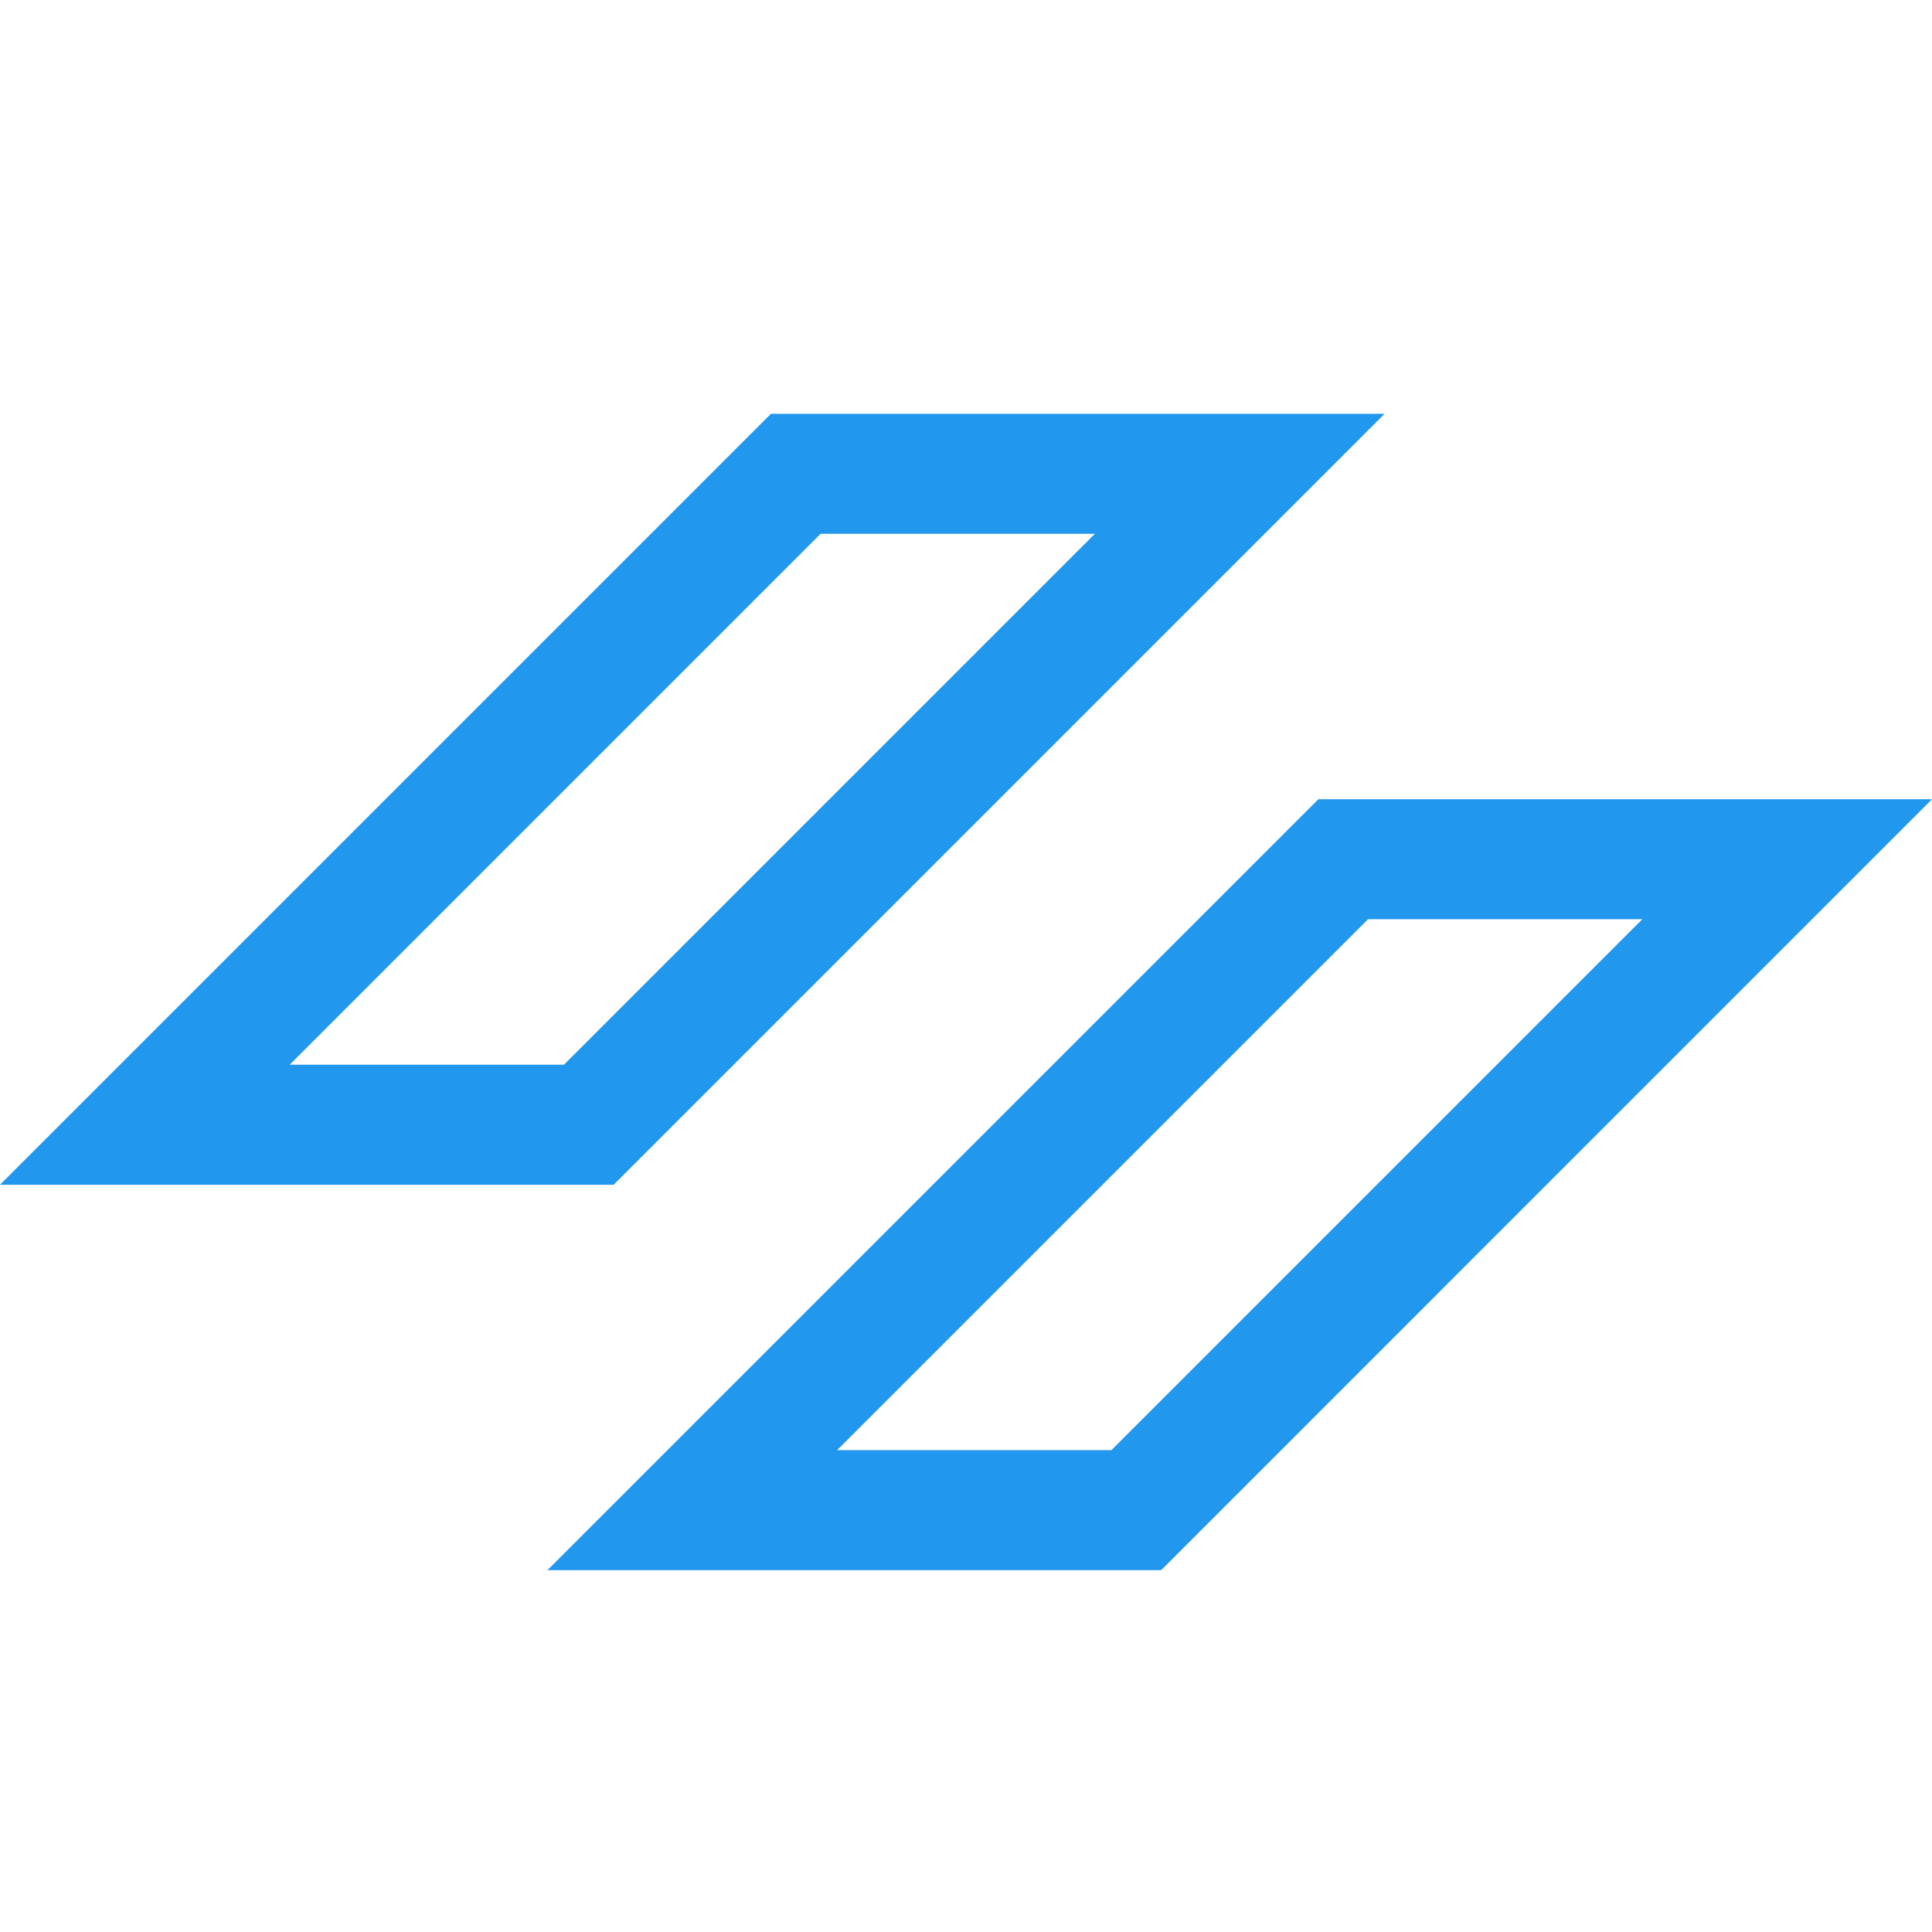 <svg width="32" height="32" viewBox="0 0 32 32" fill="none" xmlns="http://www.w3.org/2000/svg">
<g clip-path="url(#clip0_1161_3521)">
<path d="M22.933 6.854H12.769L0 19.623H10.164L22.933 6.854ZM4.798 17.635L13.592 8.841H18.135L9.341 17.635H4.798Z" fill="#2197ED"/>
<path d="M21.836 13.238L9.067 26.007H19.232L32 13.238H21.836ZM18.408 24.019H13.865L22.659 15.225H27.202L18.408 24.019Z" fill="#2197ED"/>
</g>
<defs>
<clipPath id="clip0_1161_3521">
<rect width="32" height="32" fill="white"/>
</clipPath>
</defs>
</svg>
